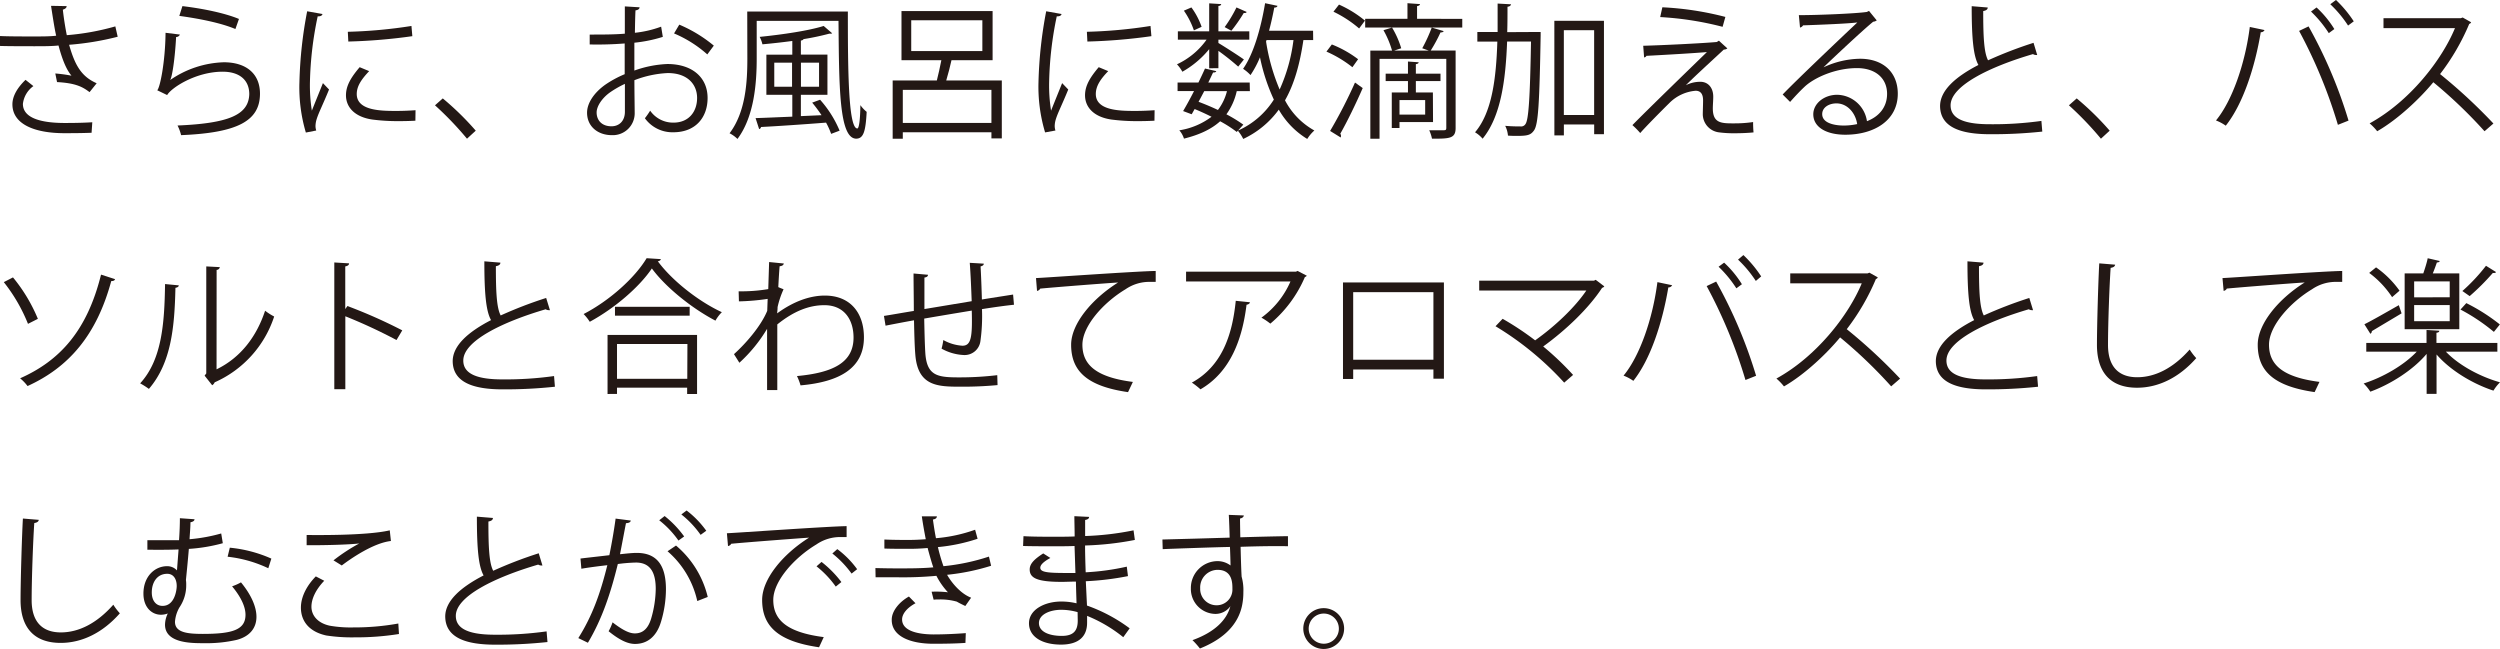 <svg xmlns="http://www.w3.org/2000/svg" viewBox="0 0 702.95 182.49">
  <defs>
    <style>
      .cls-1 {
        fill: #231815;
      }
    </style>
  </defs>
  <g id="レイヤー_2" data-name="レイヤー 2">
    <g id="文章">
      <g>
        <path class="cls-1" d="M33.09,10.33a79.17,79.17,0,0,1-13.66,2.26c1.6,5.57,3.33,8.89,7.75,10.82l-2,2.5c-1.88-1.43-3.81-2.54-9.14-2.83l-.49-2.42a39.56,39.56,0,0,1,4.55.62c-1.43-1.72-2.54-4.35-3.65-8.49C14.6,13,12.1,13,9.64,13,7,13,2.62,13,0,12.92V10.13c2.46.12,6,.12,9.68.12,2.09,0,4.47,0,6.11-.21-.5-2.21-.95-5.24-1.44-8.4l4.39.08c0,.49-.41.78-1.07,1,.25,2.33.66,4.91,1.11,7.17A69.57,69.57,0,0,0,32.43,7.42Zm-7.34,27c-2,.08-4.06.12-7.63.12-8.57,0-14.63-2.62-14.63-8.12,0-2.33,1.43-4.71,3.69-6.88l2.21,1.76a7.17,7.17,0,0,0-2.95,5c0,4.06,5.25,5.37,11.77,5.37,3.56,0,5.65-.08,7.74-.2Z"/>
        <path class="cls-1" d="M50.59,9.72a1.17,1.17,0,0,1-1.07.69c-.33,6.07-1.1,11.24-1.68,12.1h0a27.94,27.94,0,0,1,15.09-5c6.31,0,10.25,3.24,10.17,9C73,34,66.78,37.35,50.92,38a12.52,12.52,0,0,0-1-2.71c14.31-.61,20-2.95,20.17-8.81,0-3.94-2.7-6.32-7.5-6.32C55,20.17,48.13,24.72,47,26.73l-2.79-1.35c.82-.78,2.26-8.12,2.34-16.16Zm.7-8c5.57.66,11.88,1.93,15.9,3.61l-1,2.83C62,6.4,55.84,5.21,50.42,4.47Z"/>
        <path class="cls-1" d="M90.68,3.94c-.12.45-.53.69-1.35.65A98,98,0,0,0,87.15,23a45.09,45.09,0,0,0,.54,8.12c.78-2,2.54-6.31,3.11-7.75l1.72,1.8c-1.68,4.15-2.91,6.48-3.48,8.33a6.79,6.79,0,0,0-.33,1.92,4.14,4.14,0,0,0,.21,1.28L86,37.27a44.76,44.76,0,0,1-1.81-14.1,119,119,0,0,1,2.18-20Zm26.12,30c-1.48.08-3,.12-4.51.12a56.07,56.07,0,0,1-7.63-.45c-5-.74-7.38-3.53-7.38-6.81,0-2.83,1.56-5.2,3.85-7.91L103.8,20c-2,2.13-3.49,4.1-3.49,6.43,0,4.76,7,4.76,11.24,4.76,1.72,0,3.57-.08,5.29-.2Zm-19-25A135.54,135.54,0,0,0,115.69,7.3l.25,2.87a154.87,154.87,0,0,1-18,1.51Z"/>
        <path class="cls-1" d="M124.5,27.67a79.94,79.94,0,0,1,9.27,9.07L131.31,39a91.35,91.35,0,0,0-9-9.39Z"/>
        <path class="cls-1" d="M186.37,10.37a40.09,40.09,0,0,1-8,1.64c0,2.59,0,5.46,0,7.83A31,31,0,0,1,187.64,18c7,0,11.32,3.77,11.32,9.55,0,5.41-3.32,9.64-9.63,9.64a9.55,9.55,0,0,1-8-3.94,21.25,21.25,0,0,0,1.48-2.13,7.86,7.86,0,0,0,6.56,3.36c4.34,0,6.64-3.12,6.64-6.93,0-4-2.91-7.09-8.41-7a29.6,29.6,0,0,0-9.22,2c0,3,.08,7.91.08,9.06A6.16,6.16,0,0,1,172,38c-3.77,0-6.93-2.34-6.93-6.32,0-2.62,1.89-5.57,5.13-7.87a29.69,29.69,0,0,1,5.45-2.95V12.22a98,98,0,0,1-9.84.28l0-2.78c3.61,0,6.89,0,9.88-.25V1.8l4.14.25c0,.49-.45.78-1.14.86-.09,1.6-.13,4-.17,6.31a30.54,30.54,0,0,0,7.38-1.72Zm-10.66,21c0-1.06,0-4.42,0-7.79A27.93,27.93,0,0,0,171.49,26c-2.13,1.52-3.73,3.82-3.73,5.62,0,2.13,1.39,3.89,4.18,3.89,2.09,0,3.77-1.43,3.77-4.09Zm23.17-16.07a33.7,33.7,0,0,0-9.35-5.9L191,6.93a38.78,38.78,0,0,1,9.71,5.9Z"/>
        <path class="cls-1" d="M210.11,3.24H238.4c0,15.46.08,32.88,2.66,32.88.53,0,.82-2.87.86-6.56a9.54,9.54,0,0,0,1.77,1.89c-.29,5.45-.87,7.5-2.92,7.54-4.87,0-4.83-14.8-5-33.13h-23V16.48c0,6.77-.66,16.24-5.41,22.59a8.81,8.81,0,0,0-2.22-1.6c4.56-6,5-14.55,5-21ZM231,32.39a40.46,40.46,0,0,0-2.63-3.53l2.22-.82a30.9,30.9,0,0,1,5.49,8.7l-2.38.9a21.18,21.18,0,0,0-1.43-3.16c-6.77.53-13.78,1-18.29,1.23a.67.67,0,0,1-.53.58l-1-3.08c2.71-.08,6.36-.25,10.33-.41V26.65h-7.29V15.38h7.29V11.52c-2.78.37-5.69.7-8.4.94a8.61,8.61,0,0,0-.78-2.09c6.44-.65,13.9-1.76,18-3.07l2.38,2.05c-.13.12-.21.12-.82.12A70.92,70.92,0,0,1,225.93,11c-.08.2-.28.33-.74.41v3.94h7.47V26.65h-7.47v6Zm-13.29-8h5V17.63h-5Zm12.59-6.76h-5.09v6.76h5.09Z"/>
        <path class="cls-1" d="M267.54,16.93c-.37,1.64-.9,3.82-1.48,5.7h15.63V38.91h-2.92V37.19H253.85V39H251V22.63h12.42c.45-1.72.9-3.85,1.27-5.7H253.48V3.12H279.1V16.93ZM253.85,34.56h24.92v-9.3H253.85ZM256.22,5.7v8.65h20V5.7Z"/>
        <path class="cls-1" d="M298.49,3.94c-.12.45-.53.69-1.35.65A98,98,0,0,0,295,23a45.09,45.09,0,0,0,.54,8.12c.78-2,2.54-6.31,3.11-7.75l1.72,1.8c-1.68,4.15-2.91,6.48-3.48,8.33a6.79,6.79,0,0,0-.33,1.92,4.14,4.14,0,0,0,.21,1.28l-2.91.53A44.76,44.76,0,0,1,292,23.17a120,120,0,0,1,2.17-20Zm26.12,30c-1.48.08-3,.12-4.51.12a56.07,56.07,0,0,1-7.63-.45c-5-.74-7.38-3.53-7.38-6.81,0-2.83,1.56-5.2,3.85-7.91L311.61,20c-2.05,2.13-3.49,4.1-3.49,6.43,0,4.76,7,4.76,11.24,4.76,1.72,0,3.57-.08,5.29-.2Zm-19-25A135.54,135.54,0,0,0,323.5,7.3l.25,2.87a154.87,154.87,0,0,1-18,1.51Z"/>
        <path class="cls-1" d="M340,19.19V13.82a26.71,26.71,0,0,1-7.54,6.35,10.3,10.3,0,0,0-1.52-2.09,21.13,21.13,0,0,0,8.33-6.93h-8.08V8.81H340V.94l3.37.21c0,.28-.25.49-.78.53V8.81h8.69v2.34h-8.69v.94c1.68,1,6.07,3.82,7.17,4.64l-1.6,2a69.33,69.33,0,0,0-5.57-4.43v4.88Zm11.44,6.43h-3.69a17.6,17.6,0,0,1-2.91,6.52,39.78,39.78,0,0,1,4.76,2.91l-1.85,2.05a34.2,34.2,0,0,0-4.67-3c-2.42,2.18-5.7,3.77-10.17,4.88a6.62,6.62,0,0,0-1.31-2.34,20.27,20.27,0,0,0,9.06-3.81c-1.56-.78-3.16-1.52-4.75-2.17l-.83,1.47-2.41-.9c.9-1.52,2-3.52,3.07-5.62h-4.63V23.21h5.86c.66-1.36,1.31-2.71,1.85-3.94L342,20c-.12.28-.36.41-.9.37-.41.86-.86,1.84-1.35,2.83h11.64ZM335,2.09a20.73,20.73,0,0,1,2.87,5.45l-2.17,1A22,22,0,0,0,332.88,3Zm3.61,23.53c-.53,1-1.07,2.05-1.6,3,1.85.7,3.69,1.47,5.45,2.3A14.46,14.46,0,0,0,345,25.62Zm5.74-18a37.51,37.51,0,0,0,3.32-5.53l2.87,1.27c-.12.29-.45.33-.82.29a45.46,45.46,0,0,1-3.48,5Zm24.89,3.65h-2.75c-1,6.77-2.58,12.39-5.17,16.94a20.59,20.59,0,0,0,8.25,8.48,11.05,11.05,0,0,0-2,2.38,23,23,0,0,1-8-8.24,25.92,25.92,0,0,1-10,8.24,11.11,11.11,0,0,0-1.52-2.33A22.93,22.93,0,0,0,358.18,28a53.51,53.51,0,0,1-3.9-11.89,28,28,0,0,1-2.66,5,11.32,11.32,0,0,0-2.09-1.76c2.91-4.1,5-11.31,6.19-18.45l3.48.74c-.08.33-.37.49-.9.49-.41,2.17-.9,4.39-1.47,6.52h12.38Zm-13.12,0-.13.41a56.48,56.48,0,0,0,3.82,13.49,48.17,48.17,0,0,0,3.89-13.9Z"/>
        <path class="cls-1" d="M374.49,12.5a31.14,31.14,0,0,1,7.38,4.15l-1.6,2.25a32.83,32.83,0,0,0-7.3-4.39ZM374,36.82A134.17,134.17,0,0,0,381,23.21l2.17,1.55c-1.93,4.43-4.47,9.64-6.31,12.84a1,1,0,0,1,.2.61,1.7,1.7,0,0,1-.08.45ZM382.16,8a32.68,32.68,0,0,0-7.22-4.71l1.56-2a31.38,31.38,0,0,1,7.3,4.51Zm29-2.7V7.75h-27.3V5.29h11.89V.9l3.52.25c0,.28-.28.49-.82.57V5.29ZM392,14.23h9.75l-1.84-.66a44.94,44.94,0,0,0,2.67-5.82l3.36,1c-.13.25-.41.37-.9.37a42.52,42.52,0,0,1-2.75,5.09h7V36c0,2.95-1.68,3-6.64,3a11,11,0,0,0-.78-2.38c1.93,0,3.61,0,4.14,0s.66-.16.66-.69V16.56H387.9V39h-2.59V14.23h6.11A26.33,26.33,0,0,0,389,8.49l2.42-.74A25.7,25.7,0,0,1,394,13.57Zm10.94,20.09h-9.43V36h-2.17V26h4.55V22.8h-6.27V20.71h6.27V17.3l3,.21c0,.28-.25.45-.78.53v2.67h6.93V22.8h-6.93V26h4.79Zm-2.21-6.19h-7.22v4.1h7.22Z"/>
        <path class="cls-1" d="M431.11,9l.65,0L433.2,9c0,.25,0,.66,0,1-.33,18.91-.66,24.93-1.85,26.65-.9,1.27-1.72,1.56-4.71,1.56-.82,0-1.73,0-2.63-.08a7.49,7.49,0,0,0-.78-2.75c1.89.17,3.61.17,4.31.17a1.43,1.43,0,0,0,1.39-.66c.86-1.19,1.27-6.85,1.56-23.21h-6.72C423.36,22.59,422,32.76,416.88,39a8.48,8.48,0,0,0-2.13-1.8c4.75-5.58,5.94-15,6.27-25.51H415.4V9h5.7c0-2.63,0-5.33,0-8l3.78.21c-.09.37-.37.61-1,.69,0,2.38,0,4.76-.08,7.14Zm5.94-3.16H451v31.9h-2.75V35h-8.52v3.08h-2.67Zm2.67,26.49h8.52V8.49h-8.52Z"/>
        <path class="cls-1" d="M474.07,23.94a8.93,8.93,0,0,1,4.06-.94c2.09,0,3.6,1.6,3.6,4.18,0,1.07-.12,2.34-.12,3.32,0,4.19,2.46,4.19,6,4.19a36.36,36.36,0,0,0,5.33-.37,29,29,0,0,0,.12,2.91c-1.6.16-3.53.24-5.33.24a30.86,30.86,0,0,1-4.26-.24,5.18,5.18,0,0,1-4.68-5c0-.94.08-2.78.08-4,0-1.73-.65-2.71-2.09-2.71a11.79,11.79,0,0,0-7.34,3.4c-2.37,2.34-6.84,6.85-8.24,8.49A23.42,23.42,0,0,0,459,35.18c3.89-4,16.77-16.48,20.95-20.54-3,.28-12.3.82-17,1.06a.8.8,0,0,1-.66.45l-.25-3.28c5.74-.16,16.53-.69,20.67-1.06l.61-.37,2.38,2.17a1.59,1.59,0,0,1-1,.33c-2.59,2.42-7.63,7-10.66,10Zm10.29-16.4A89.13,89.13,0,0,0,466.81,4.8l.61-2.75a86.15,86.15,0,0,1,17.72,2.71Z"/>
        <path class="cls-1" d="M512.81,18.9A24.85,24.85,0,0,1,523,16.52c6.52,0,10.62,3.82,10.62,9.84,0,7.42-6.52,11.52-14.76,11.52-5.33,0-9-2.13-9-5.74,0-3,3-5.49,6.73-5.49a8.65,8.65,0,0,1,8.36,7.42c3.28-1.23,5.66-3.85,5.66-7.67,0-4.42-3.28-7.25-8.45-7.25-6.15,0-12.17,2.74-14.88,5.37-1.23,1.15-2.83,2.87-3.94,4.14l-2.09-2.09c3.69-3.86,15.42-15,21-20.26-2.38.33-10.58.66-15.26.82a1.33,1.33,0,0,1-.86.62l-.33-3.49c5.54,0,16.12-.45,19.11-.9l.62-.29,2.17,2.67a2,2,0,0,1-1,.37c-2.92,2.38-10.71,9.68-13.9,12.75Zm5.65,16.4a17.78,17.78,0,0,0,3.74-.41c-.46-3.16-2.79-5.82-5.83-5.82-2.13,0-4,1.15-4,3C512.35,34.6,515.76,35.3,518.46,35.3Z"/>
        <path class="cls-1" d="M572.82,15.46a.78.78,0,0,1-.32,0,1.6,1.6,0,0,1-.87-.25c-12.17,3.57-23.2,8.94-23.16,14.43,0,3.94,4.35,5.29,11,5.29A98.54,98.54,0,0,0,574,34l.25,3a132.81,132.81,0,0,1-14.68.74c-8.12,0-14-1.88-14.06-7.91,0-4.39,4.34-8.24,10.78-11.56-1.39-2.5-1.89-7.26-1.89-16.53l4.51.37c0,.54-.45.86-1.27,1,0,7.17.21,11.64,1.36,13.85a116.88,116.88,0,0,1,12.79-4.92Z"/>
        <path class="cls-1" d="M583.93,27.67a79.94,79.94,0,0,1,9.27,9.07L590.74,39a91.35,91.35,0,0,0-9-9.39Z"/>
        <path class="cls-1" d="M636.74,8.45a1.09,1.09,0,0,1-1.06.61c-1.64,9.84-5,20.21-9.84,26.28a12.48,12.48,0,0,0-2.75-1.47c4.59-5.58,8.2-16,9.51-26.29ZM657.37,35.1A139.08,139.08,0,0,0,646.46,8.69l2.66-1.27a131.52,131.52,0,0,1,11.24,26.49Zm-6-33a28.82,28.82,0,0,1,5,6.07l-1.56,1.15a32.73,32.73,0,0,0-5-6.07ZM656.83,0a33.33,33.33,0,0,1,5,6l-1.6,1.19a32.56,32.56,0,0,0-5-6Z"/>
        <path class="cls-1" d="M694.83,6.27a.81.81,0,0,1-.53.45,63.39,63.39,0,0,1-8.2,14.11,149.66,149.66,0,0,1,15,13.9l-2.5,2.17a134.45,134.45,0,0,0-14.4-13.78c-3.6,4.39-9.84,10.38-15.78,13.78a15.68,15.68,0,0,0-2.13-2.21c11.35-6.24,20.33-17.88,24-26.78H670.19V5.12h21.73l.54-.2Z"/>
        <path class="cls-1" d="M3.65,78a45.82,45.82,0,0,1,7,11.65L7.87,91.06a46.89,46.89,0,0,0-6.8-11.73Zm28.7.49c-.12.37-.41.54-1.07.54-4.14,15.29-12,24.27-23.53,29.52a12.93,12.93,0,0,0-2.09-2.18c11.27-5,18.86-13.49,22.75-29.15Z"/>
        <path class="cls-1" d="M50.27,80.24c0,.37-.41.61-.94.69-.25,11-1.15,21.08-7.46,28.42a22.12,22.12,0,0,0-2.46-1.56c6.11-6.64,6.84-16.89,7-27.92Zm10.62,23.61c6.85-3.32,11.28-9.3,13.65-16.48A17,17,0,0,0,77.09,89,30.63,30.63,0,0,1,60.36,107.5a1.71,1.71,0,0,1-.7.82l-2.13-2.7L58,105V74.91l3.81.2a.93.93,0,0,1-.9.78Z"/>
        <path class="cls-1" d="M111.49,95.61A148.19,148.19,0,0,0,97.1,88.93v20.5H94V73.8l4.15.25c0,.45-.37.73-1.07.86v12l.61-.86a142.34,142.34,0,0,1,15.42,6.84Z"/>
        <path class="cls-1" d="M154.63,87.21a.83.83,0,0,1-.33,0,1.57,1.57,0,0,1-.86-.25c-12.18,3.57-23.21,8.94-23.17,14.43,0,3.94,4.35,5.29,11,5.29a98.71,98.71,0,0,0,14.52-.94l.24,3a132.81,132.81,0,0,1-14.68.74c-8.11,0-14-1.89-14.06-7.91,0-4.39,4.35-8.24,10.78-11.56-1.39-2.5-1.88-7.26-1.88-16.53l4.51.37c0,.54-.45.86-1.27,1,0,7.17.2,11.64,1.35,13.85a116.88,116.88,0,0,1,12.79-4.92Z"/>
        <path class="cls-1" d="M185.83,72.86c-.12.37-.41.53-.86.61,4.06,5.5,11.52,11.32,18,14.31a10.65,10.65,0,0,0-1.8,2.38c-6.52-3.4-13.94-9.31-17.88-14.68-3.4,5.08-10.29,11.11-17.46,15a13.66,13.66,0,0,0-1.73-2.18c7.3-3.77,14.44-10.21,17.72-15.7Zm-15,37.92V94.18H196v16.6h-2.79V109H173.49v1.76Zm2.09-24.52h21v2.5h-21Zm20.37,10.46H173.49v9.8h19.76Z"/>
        <path class="cls-1" d="M216.26,73.68l4.14.41c-.12.49-.49.69-1.19.78-.16,1.92-.28,4.18-.37,5.86.25.12.66.29,1.48.61a25.17,25.17,0,0,0-1.68,5c0,.82-.08,1.11-.12,1.77,4.42-3.24,9.06-5,13.4-5,7.18,0,11,4.88,11,11.76,0,8.61-6.76,12.51-17.83,13.49a14.86,14.86,0,0,0-1-2.62c10.17-.94,15.91-3.81,15.91-10.82,0-5-2.59-9.11-8.2-9.11-4.31,0-8.61,1.68-13.24,5.41,0,5.91,0,13,0,18.45h-2.87c0-2.46,0-14.51,0-17.21A42,42,0,0,1,207.9,102l-1.52-2.42c3.24-2.91,7.54-7.79,9.35-12.18l.12-3.36a63,63,0,0,1-8.08.7l-.08-2.83a45.87,45.87,0,0,0,8.33-.62Z"/>
        <path class="cls-1" d="M276.62,74.13c0,.41-.29.61-.9.78.16,2.87.28,6.23.37,9.3,3.24-.53,6.35-1,8.77-1.39l.25,2.87c-2.46.25-5.66.7-9,1.23a50.64,50.64,0,0,1-.45,9.1,4.48,4.48,0,0,1-4.6,3.81,14.07,14.07,0,0,1-6.31-1.8,16.65,16.65,0,0,0,.49-2.42,12.61,12.61,0,0,0,5.37,1.6c2.46,0,2.83-2.42,2.63-9.88-4.72.78-9.64,1.6-13.37,2.25.08,3.9.17,7.63.33,9.93.49,6.23,3.57,6.6,9.47,6.6a89.12,89.12,0,0,0,10.74-.62l.08,2.79a104.2,104.2,0,0,1-10.49.45c-6.36,0-11.93-.16-12.63-9-.2-2.29-.29-5.86-.37-9.67-2.54.45-5.9,1.1-8,1.51l-.45-2.74c2.17-.33,5.57-.95,8.4-1.4,0-3.56-.08-7.42-.08-10.53l4.06.36c0,.46-.37.7-1,.78,0,2.5,0,5.78,0,8.86l13.29-2.21c-.13-3.49-.29-7.47-.54-10.79Z"/>
        <path class="cls-1" d="M291.3,78.19c3.08-.13,28.33-1.93,33.66-2l0,3.07c-.53,0-1,0-1.51,0a11.8,11.8,0,0,0-7,2.09c-6.15,3.69-12.1,10.29-12.1,15.58,0,5.74,4,9.15,14.19,10.46l-1.36,2.87c-11.64-1.68-16-6-16-13.33,0-5.78,5.7-12.79,13.21-17.5-4.35.28-16.61,1.23-21.9,1.72a1.21,1.21,0,0,1-.9.65Z"/>
        <path class="cls-1" d="M367.45,77.53a1.09,1.09,0,0,1-.54.37A35,35,0,0,1,357.19,91a17.6,17.6,0,0,0-2.5-1.68,24.71,24.71,0,0,0,8.16-10.17H333.5V76.38h30.91l.45-.2Zm-16,7.46c0,.33-.42.62-.95.7-1.19,9.68-4.51,18.9-12.95,23.78a21.42,21.42,0,0,0-2.42-1.89c8.36-4.59,11.35-13.16,12.34-23Z"/>
        <path class="cls-1" d="M406,79.42v27.06h-2.95v-2.59H380.49v2.67h-2.87V79.42Zm-2.95,21.73v-19H380.49v19Z"/>
        <path class="cls-1" d="M451.1,80.52a1,1,0,0,1-.62.41c-3.81,5.83-10.25,11.93-16.56,16.49a81.34,81.34,0,0,1,8.4,8l-2.5,2.17a86.08,86.08,0,0,0-19.31-15.86l2-2.09a82.47,82.47,0,0,1,9.14,6.06c5.54-3.93,11.15-9.22,14.39-14H415.92V78.92h32.27l.49-.24Z"/>
        <path class="cls-1" d="M470.17,80.2a1.12,1.12,0,0,1-1.07.61c-1.64,9.84-5,20.21-9.84,26.28a12.26,12.26,0,0,0-2.75-1.47c4.6-5.58,8.2-16,9.52-26.29Zm20.62,26.65a138.43,138.43,0,0,0-10.91-26.41l2.67-1.27a132,132,0,0,1,11.23,26.49Zm-6-33a29.19,29.19,0,0,1,5,6.07l-1.56,1.15a33.13,33.13,0,0,0-5-6.07Zm5.42-2.13a33.68,33.68,0,0,1,5,6L493.7,79a32.9,32.9,0,0,0-5-6Z"/>
        <path class="cls-1" d="M528,78a.81.81,0,0,1-.53.45,63.39,63.39,0,0,1-8.2,14.11,149.66,149.66,0,0,1,15,13.9l-2.51,2.17A134.36,134.36,0,0,0,517.4,94.87c-3.61,4.39-9.84,10.38-15.78,13.78a15.68,15.68,0,0,0-2.13-2.21c11.35-6.24,20.33-17.88,24-26.78H503.38V76.88h21.73l.53-.21Z"/>
        <path class="cls-1" d="M571.65,87.21a.81.81,0,0,1-.33,0,1.59,1.59,0,0,1-.86-.25c-12.17,3.57-23.2,8.94-23.16,14.43,0,3.94,4.34,5.29,11,5.29a98.54,98.54,0,0,0,14.51-.94l.25,3a132.94,132.94,0,0,1-14.68.74c-8.12,0-14-1.89-14.06-7.91,0-4.39,4.34-8.24,10.78-11.56-1.4-2.5-1.89-7.26-1.89-16.53l4.51.37c0,.54-.45.86-1.27,1,0,7.17.21,11.64,1.35,13.85a117.86,117.86,0,0,1,12.8-4.92Z"/>
        <path class="cls-1" d="M594.74,74.42c-.08.49-.45.77-1.27.9-.33,4.75-.74,15.62-.74,21.69s3,9.06,8.2,9.06c5,0,10.09-2.5,14.76-7.79a16.05,16.05,0,0,0,1.85,2.42c-4.8,5.45-10.62,8.32-16.65,8.32-7.46,0-11.27-4.31-11.27-12.06,0-5.16.36-17.87.65-22.91Z"/>
        <path class="cls-1" d="M624.92,78.19c3.08-.13,28.33-1.93,33.66-2l0,3.07c-.53,0-1,0-1.51,0a11.8,11.8,0,0,0-7,2.09C644,85,638,91.63,638,96.92c0,5.74,4,9.15,14.19,10.46l-1.36,2.87c-11.64-1.68-16-6-16-13.33,0-5.78,5.7-12.79,13.21-17.5-4.35.28-16.61,1.23-21.9,1.72a1.21,1.21,0,0,1-.9.65Z"/>
        <path class="cls-1" d="M702.21,98.89H687.74c3.65,3.82,9.55,7,15.21,8.61a11.58,11.58,0,0,0-1.84,2.34c-5.87-1.93-12.14-5.7-16-10.17v11.07h-2.79V99.51c-3.86,4.59-10.21,8.57-15.83,10.62a12.75,12.75,0,0,0-1.88-2.3c5.37-1.72,11.27-5.08,14.92-8.94H665.35V96.43h16.94V92.78l3.6.21c0,.33-.28.53-.81.57v2.87h17.13Zm-37.39-7.71c2.46-1.23,6.07-3.32,9.68-5.37l.78,2.3c-3.08,1.84-6.32,3.77-8.37,5a.81.81,0,0,1-.41.74Zm3.28-16a27.19,27.19,0,0,1,6.6,6.56l-2.09,1.81a26.71,26.71,0,0,0-6.44-6.81Zm23.41,1.69v15.7H676.14V76.88h5.24c.46-1.36,1-3,1.24-4.27l3.4.78c-.08.25-.37.41-.82.41-.29.86-.7,2-1.15,3.08Zm-2.7,6.72V79.13h-10V83.6Zm0,6.72V85.77h-10v4.55Zm4.67-5.08a53.2,53.2,0,0,1,9.43,6l-1.68,2.09a53.41,53.41,0,0,0-9.39-6.28Zm-1.11-3.4a51.09,51.09,0,0,0,6.64-7.1l2.83,1.77c-.12.2-.41.32-.9.24a64.71,64.71,0,0,1-6.52,6.52Z"/>
        <path class="cls-1" d="M10.91,146.17c-.09.49-.45.77-1.27.9-.33,4.75-.74,15.62-.74,21.69s3,9.06,8.2,9.06c5,0,10.08-2.5,14.76-7.79a16.7,16.7,0,0,0,1.84,2.42c-4.79,5.45-10.62,8.32-16.64,8.32-7.47,0-11.28-4.31-11.28-12.06,0-5.16.37-17.87.66-22.91Z"/>
        <path class="cls-1" d="M54.69,146c0,.45-.41.7-1.14.86,0,1.56-.17,3.12-.25,4.76A47.25,47.25,0,0,0,62.2,150l.45,2.74a47.65,47.65,0,0,1-9.55,1.6c-.29,3.49-.62,6.73-.82,8.74a7.88,7.88,0,0,1,.08,1.39,11,11,0,0,1-1.93,6.36,9.5,9.5,0,0,0-1.23,4c0,3,3.4,3.41,7.83,3.41,8.32,0,12-1.15,12-5.38,0-2.09-1.1-4.79-3.77-8a15,15,0,0,0,2.5-1.11c3,3.65,4.35,7,4.35,9.68,0,3.2-1.93,5.53-5.5,6.48a38.16,38.16,0,0,1-9.38.94c-3.45,0-10.83,0-10.83-5.21a7.57,7.57,0,0,1,.78-3.15,5.29,5.29,0,0,1-1.93.36c-2.5,0-4.92-2-4.92-5.94,0-4.88,3.24-7.71,6.65-7.71a3.71,3.71,0,0,1,2.78,1.19l.45-5.9c-3.32.16-8.73.08-8.77.08V151.9c1.6,0,7.91,0,8.9,0,.16-2.25.24-4.42.24-6.19Zm-5,18.78c0-1.89-.86-3.44-2.66-3.44-2.83,0-4.35,2.37-4.35,5.24,0,2.3,1.19,3.78,3,3.78C49.2,170.4,49.69,165.68,49.69,164.82Zm25.75-5A35.76,35.76,0,0,0,64,156.54l.62-2.54a37.45,37.45,0,0,1,11.68,3.07Z"/>
        <path class="cls-1" d="M112.18,178.27a76.18,76.18,0,0,1-12.47.94,46.64,46.64,0,0,1-8-.53c-5-1.11-7.1-4.22-7.1-7.83,0-3.16,1.77-6.32,4.19-8.78l2.37,1.23c-2.29,2.38-3.6,5-3.6,7.3s1.59,4.55,5.12,5.33a34,34,0,0,0,6.68.49,69.28,69.28,0,0,0,12.63-1.1ZM93.77,157.56a50.61,50.61,0,0,1,7.25-4.75v0c-3.11.36-10.25.53-14.8.49,0-.78,0-2.13,0-2.87.9,0,16.65.28,23.37-1.31l.33,3C105,152.68,98.73,157,96.1,159Z"/>
        <path class="cls-1" d="M152.52,159a.81.81,0,0,1-.33,0,1.59,1.59,0,0,1-.86-.25c-12.18,3.57-23.2,8.94-23.16,14.43,0,3.94,4.34,5.29,11,5.29a98.59,98.59,0,0,0,14.52-.94l.25,3a133.07,133.07,0,0,1-14.68.74c-8.12,0-14-1.88-14.07-7.91,0-4.39,4.35-8.24,10.79-11.56-1.4-2.5-1.89-7.26-1.89-16.53l4.51.37c0,.54-.45.86-1.27,1,0,7.17.2,11.64,1.35,13.85a117.07,117.07,0,0,1,12.8-4.92Z"/>
        <path class="cls-1" d="M177.37,146.37c-.09.49-.58.7-1.36.74-.45,2.29-1.19,6.27-1.68,8.73,1.85-.2,3.53-.37,4.55-.37,6.24-.08,8.37,4.06,8.37,10.21a32,32,0,0,1-1.4,9.19c-1.27,4.18-3.89,6.19-7.29,6.19-1.68,0-3.9-.7-7.43-3.57a14.92,14.92,0,0,0,1.11-2.5c3.28,2.54,5,3.11,6.27,3.11,2.34,0,3.74-1.47,4.56-4.1a30.94,30.94,0,0,0,1.31-8.4c0-4.68-1.56-7.46-5.66-7.42a46.13,46.13,0,0,0-5,.41c-2.05,8.36-4.47,15.54-8.41,22.14l-2.7-1.31c4-6.36,6.23-12.71,8.16-20.5-2.1.24-5.09.61-7.3,1l-.25-2.87c2-.25,5.37-.61,8.12-.94.61-3,1.27-6.69,1.76-10.29Zm9.51-1.27a28.93,28.93,0,0,1,5.49,5.74l-1.6,1.15a26.7,26.7,0,0,0-5.41-5.7ZM196.06,169a25.83,25.83,0,0,0-8.36-14l2.38-1.6A27.13,27.13,0,0,1,199,167.85Zm-3-25.46a26.7,26.7,0,0,1,5.53,5.7L197,150.39a27.18,27.18,0,0,0-5.42-5.74Z"/>
        <path class="cls-1" d="M204.39,149.94c3.07-.13,28.33-1.93,33.66-2l0,3.07c-.54,0-1,0-1.52,0a11.8,11.8,0,0,0-7,2.09c-6.15,3.69-12.1,10.29-12.1,15.58,0,5.74,4,9.15,14.19,10.46L230.3,182c-11.65-1.68-16-6-16-13.33,0-5.78,5.7-12.79,13.2-17.5-4.51.32-16.61,1.23-21.89,1.72a1.25,1.25,0,0,1-.91.65ZM231,158a30.4,30.4,0,0,1,5.58,5.66L235,164.94a27.76,27.76,0,0,0-5.41-5.7Zm4.43-3.6a25.91,25.91,0,0,1,5.58,5.65l-1.56,1.23a28.82,28.82,0,0,0-5.41-5.65Z"/>
        <path class="cls-1" d="M278.68,159.08a61.29,61.29,0,0,1-12.38,2.54c1.27,2.22,3.77,5.29,6.76,6.44l-1.64,2.34c-.57-.29-1.64-.78-2.38-1.23a17,17,0,0,0-4.83-.62c-.58,0-1.15,0-1.69.08l-.57-2.25a28.51,28.51,0,0,1,4.59.16,20.61,20.61,0,0,1-3.24-4.63,102.68,102.68,0,0,1-11,.41c-2,0-4.26,0-6.1,0l-.05-2.59c1.85.05,4.23.09,6.28.09,3.36,0,6.68,0,10-.29-.45-1.27-1.11-3.61-1.6-5.45-1.64.16-3.48.24-5.16.24-2.22,0-5.05,0-7-.08v-2.54c2.46.12,5.16.12,6.93.12,1.47,0,3.15-.08,4.71-.2-.37-1.89-.78-4.14-1.11-6.44l4.23,0c0,.49-.37.78-1.11.9.25,1.77.53,3.65.86,5.25a43,43,0,0,0,11-2.38l.7,2.54a49.69,49.69,0,0,1-11.16,2.34,50.66,50.66,0,0,0,1.56,5.37,58.9,58.9,0,0,0,12.79-2.7Zm-7.22,21.69c-2.25.16-5,.24-9,.24-6.64,0-11.81-2.17-11.72-6.8,0-2.42,2.17-5,4.83-6.48l1.85,1.89c-2.38,1.27-3.77,3-3.77,4.55,0,2.91,3.6,4.18,8.81,4.22,3.08,0,6.32-.16,9.1-.37Z"/>
        <path class="cls-1" d="M287.78,150.76c2.54.16,5.94.16,8.73.16,1.85,0,3.94,0,5.66-.08,0-2-.08-4.27-.08-5.7l4.14.2c0,.5-.41.74-1.11.87,0,.65,0,3.81,0,4.51a81,81,0,0,0,13.61-1.6l.37,2.7a84.51,84.51,0,0,1-14,1.56c0,2.46.09,5,.17,7.54a68.48,68.48,0,0,0,11.56-1.59l.33,2.66a78.58,78.58,0,0,1-11.85,1.44l.33,6.84a45.37,45.37,0,0,1,12,6.4l-1.8,2.5a40.13,40.13,0,0,0-10.17-6c0,.66,0,1.4,0,1.93,0,3.89-2.38,6.15-7.34,6.15-5.21,0-9-2.13-9-6s4.47-6.11,9.06-6.11a18.08,18.08,0,0,1,4.31.5c-.05-1.77-.13-3.9-.17-6.11-1.31,0-2.79.08-4,.08-7,0-9-1.11-9-3.49,0-1.55,1.18-2.82,3.81-4.51l2,1.28c-1.85,1-2.83,1.92-2.83,2.74,0,1.23,1.92,1.48,7.13,1.48.9,0,1.85,0,2.75,0l-.25-7.59c-1.76.08-3.81.08-5.66.08-2.62,0-6.35,0-8.81-.08ZM303,172.12a17.29,17.29,0,0,0-4.59-.66c-3.12,0-6.28,1.27-6.28,3.73s2.87,3.61,6.44,3.61c3.24,0,4.47-1.43,4.47-4.3Z"/>
        <path class="cls-1" d="M345.75,151.17c0-.91-.16-5.37-.24-6.4l4.22.16c0,.33-.33.74-1.06.87,0,.49,0,1,.08,5.28,5-.16,10.33-.28,13.4-.32v2.83c-3.48-.09-8.44,0-13.32.16.08,3.2.16,6.15.29,8.4a14,14,0,0,1,.49,4.31,18.14,18.14,0,0,1-.41,4c-1.07,4.79-4.59,9-11.81,11.89A22,22,0,0,0,335.3,180c6.27-2.26,9.63-5.66,10.66-9.55h0a5.15,5.15,0,0,1-4.23,2.17,7,7,0,0,1-6.88-7.18,7.54,7.54,0,0,1,7.38-7.66A6.07,6.07,0,0,1,346,159c0-.7-.08-3.45-.16-5.21-4.27.08-17.22.53-18.91.62l-.08-2.71,9.35-.25Zm.78,14.39c0-1.6,0-5.33-4.18-5.33a4.94,4.94,0,0,0-4.88,5.2,4.59,4.59,0,0,0,4.55,4.76A4.42,4.42,0,0,0,346.53,165.56Z"/>
        <path class="cls-1" d="M377.94,176.75A5.74,5.74,0,1,1,372.2,171,5.75,5.75,0,0,1,377.94,176.75Zm-1.48,0A4.24,4.24,0,1,0,372.2,181,4.23,4.23,0,0,0,376.46,176.75Z"/>
      </g>
    </g>
  </g>
</svg>
